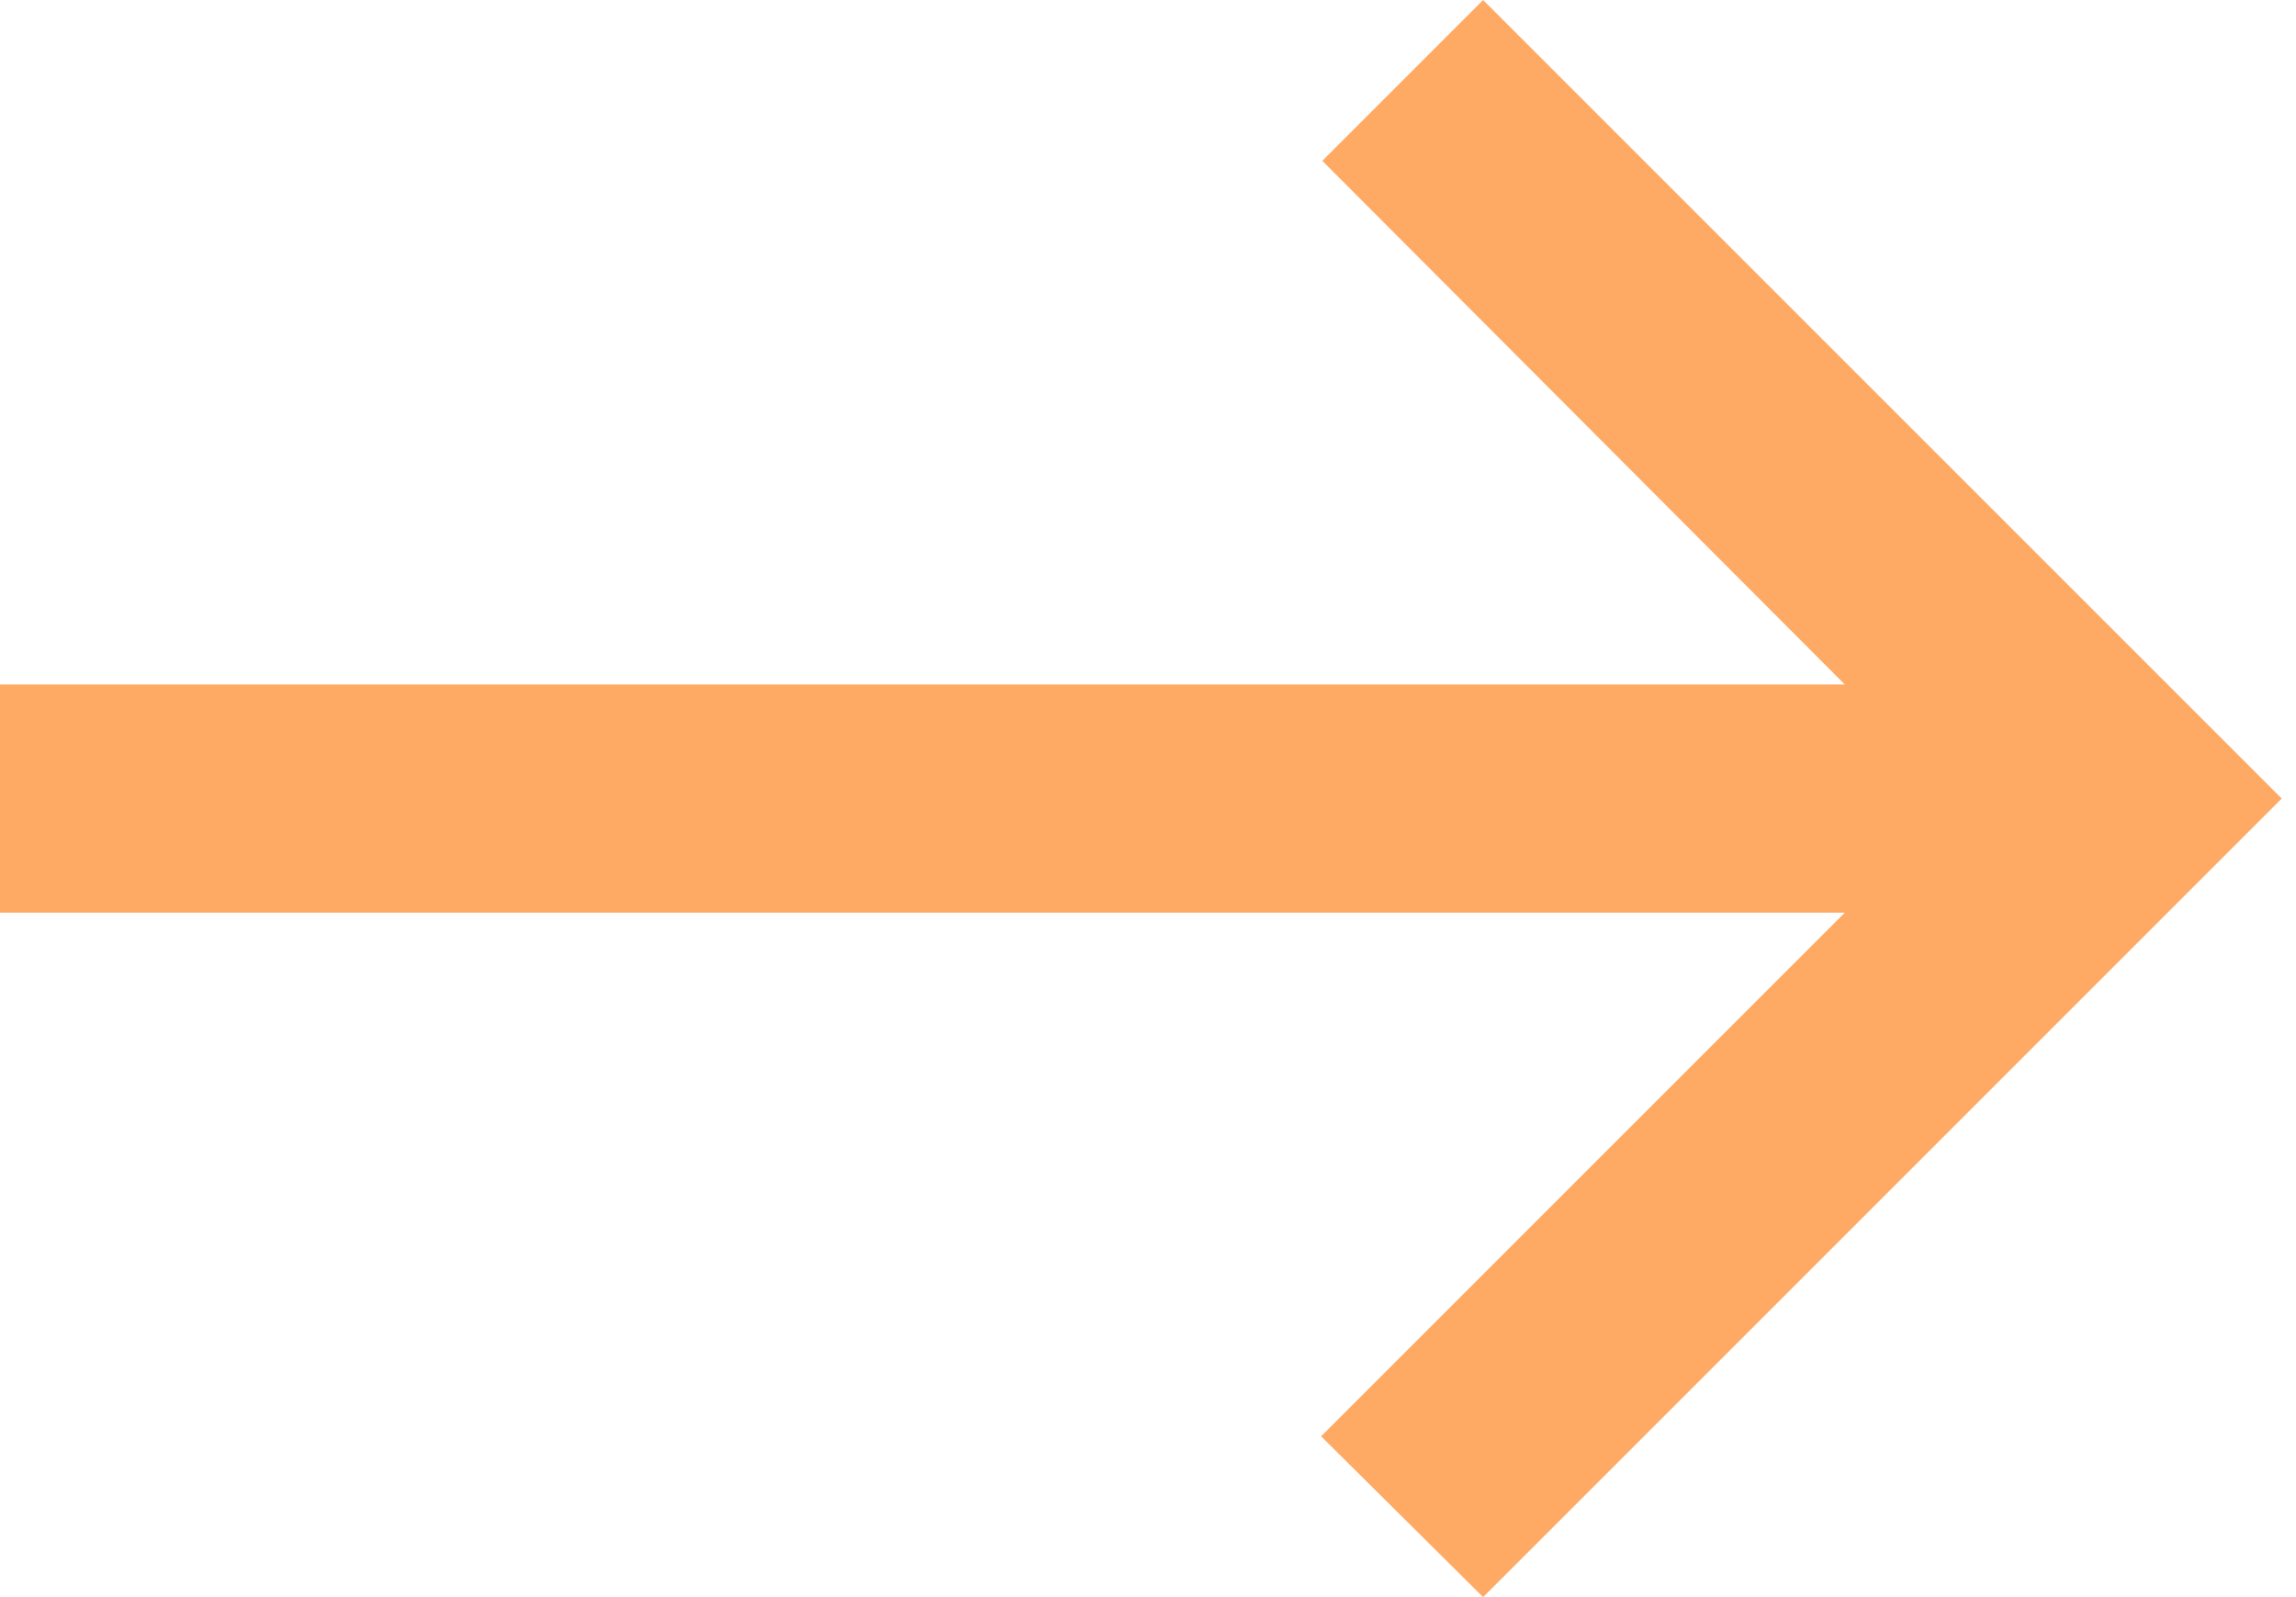 <svg width="23" height="16" viewBox="0 0 23 16" fill="none" xmlns="http://www.w3.org/2000/svg">
  <path d="M14.857 0L13.246 1.611L18.48 6.857H0V9.143H18.48L13.234 14.389L14.857 16L22.857 8L14.857 0Z" fill="#FFAA64"/>
</svg>
